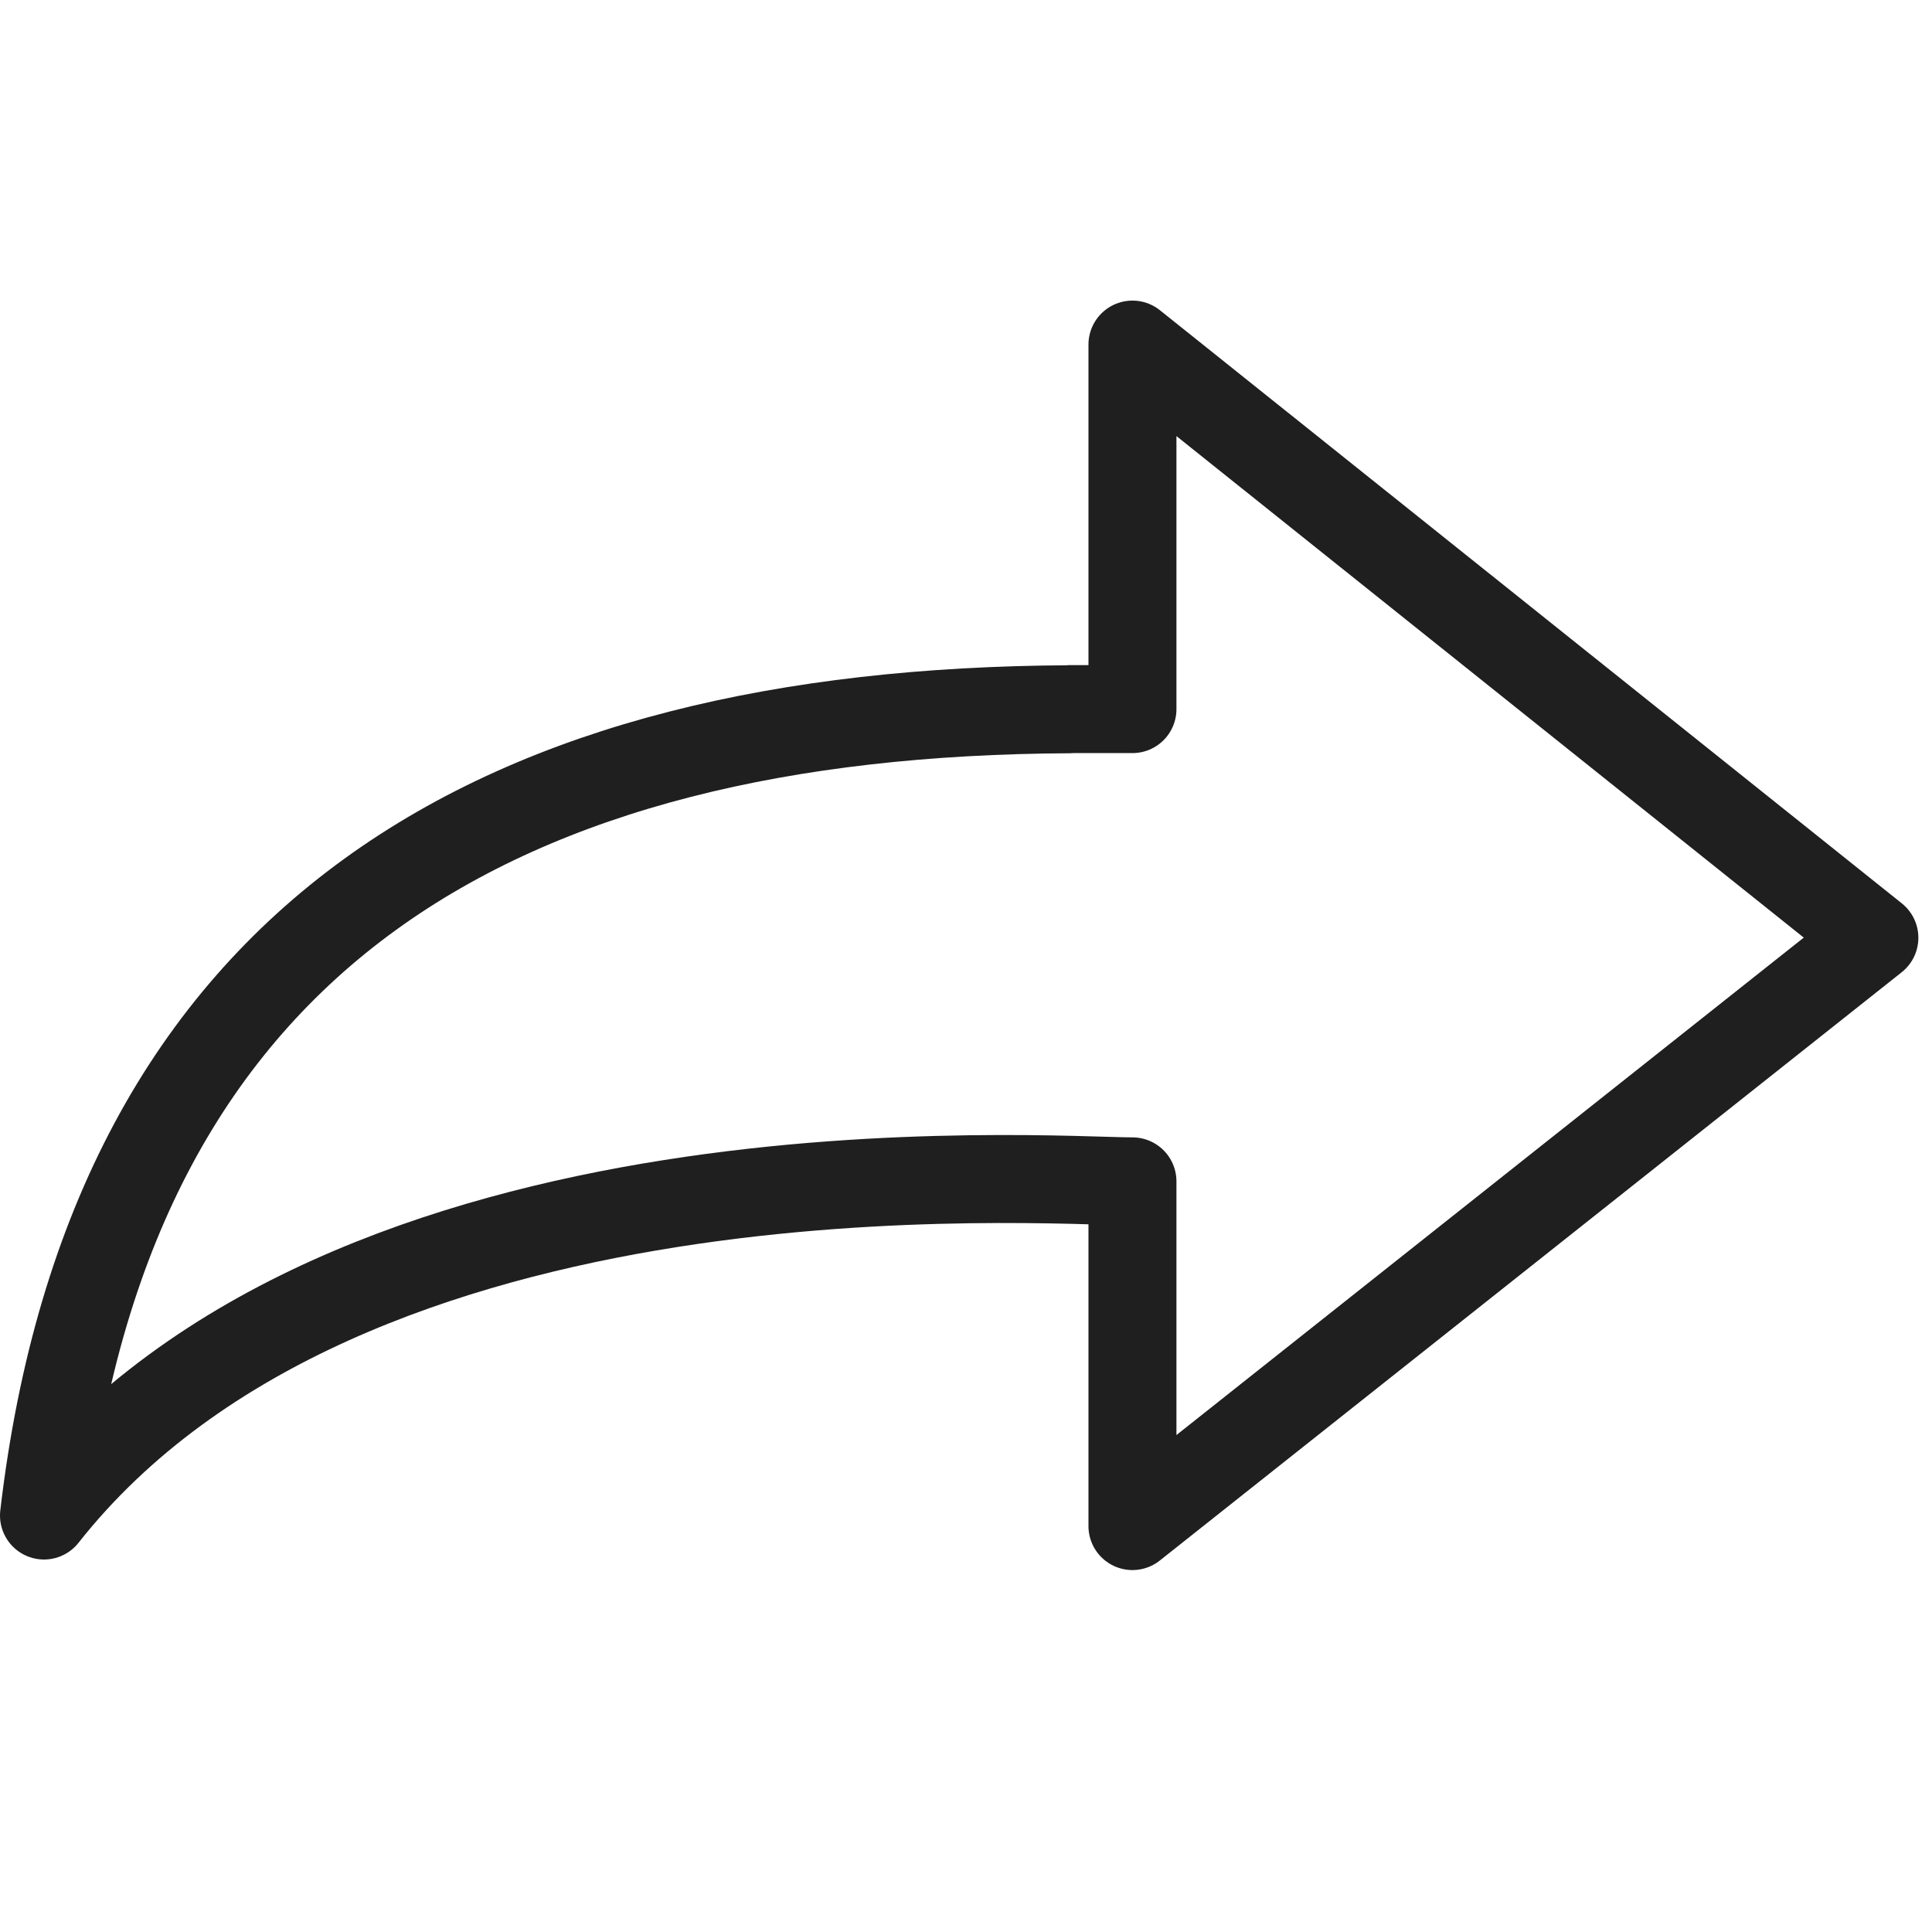 <svg viewBox="0 0 122 122" xmlns="http://www.w3.org/2000/svg" fill-rule="evenodd" clip-rule="evenodd" stroke-linejoin="round" stroke-miterlimit="10"><path d="M118.361 59.216L71.511 21.76v23.017h-3.928l-.044.011C31.76 44.955 7.083 58.855 2.778 95.7c19.25-24.394 63.316-21.1 68.733-21.1v21.767l46.85-37.15z" fill="none" stroke="#1f1f1f" stroke-width="5.556"/></svg>